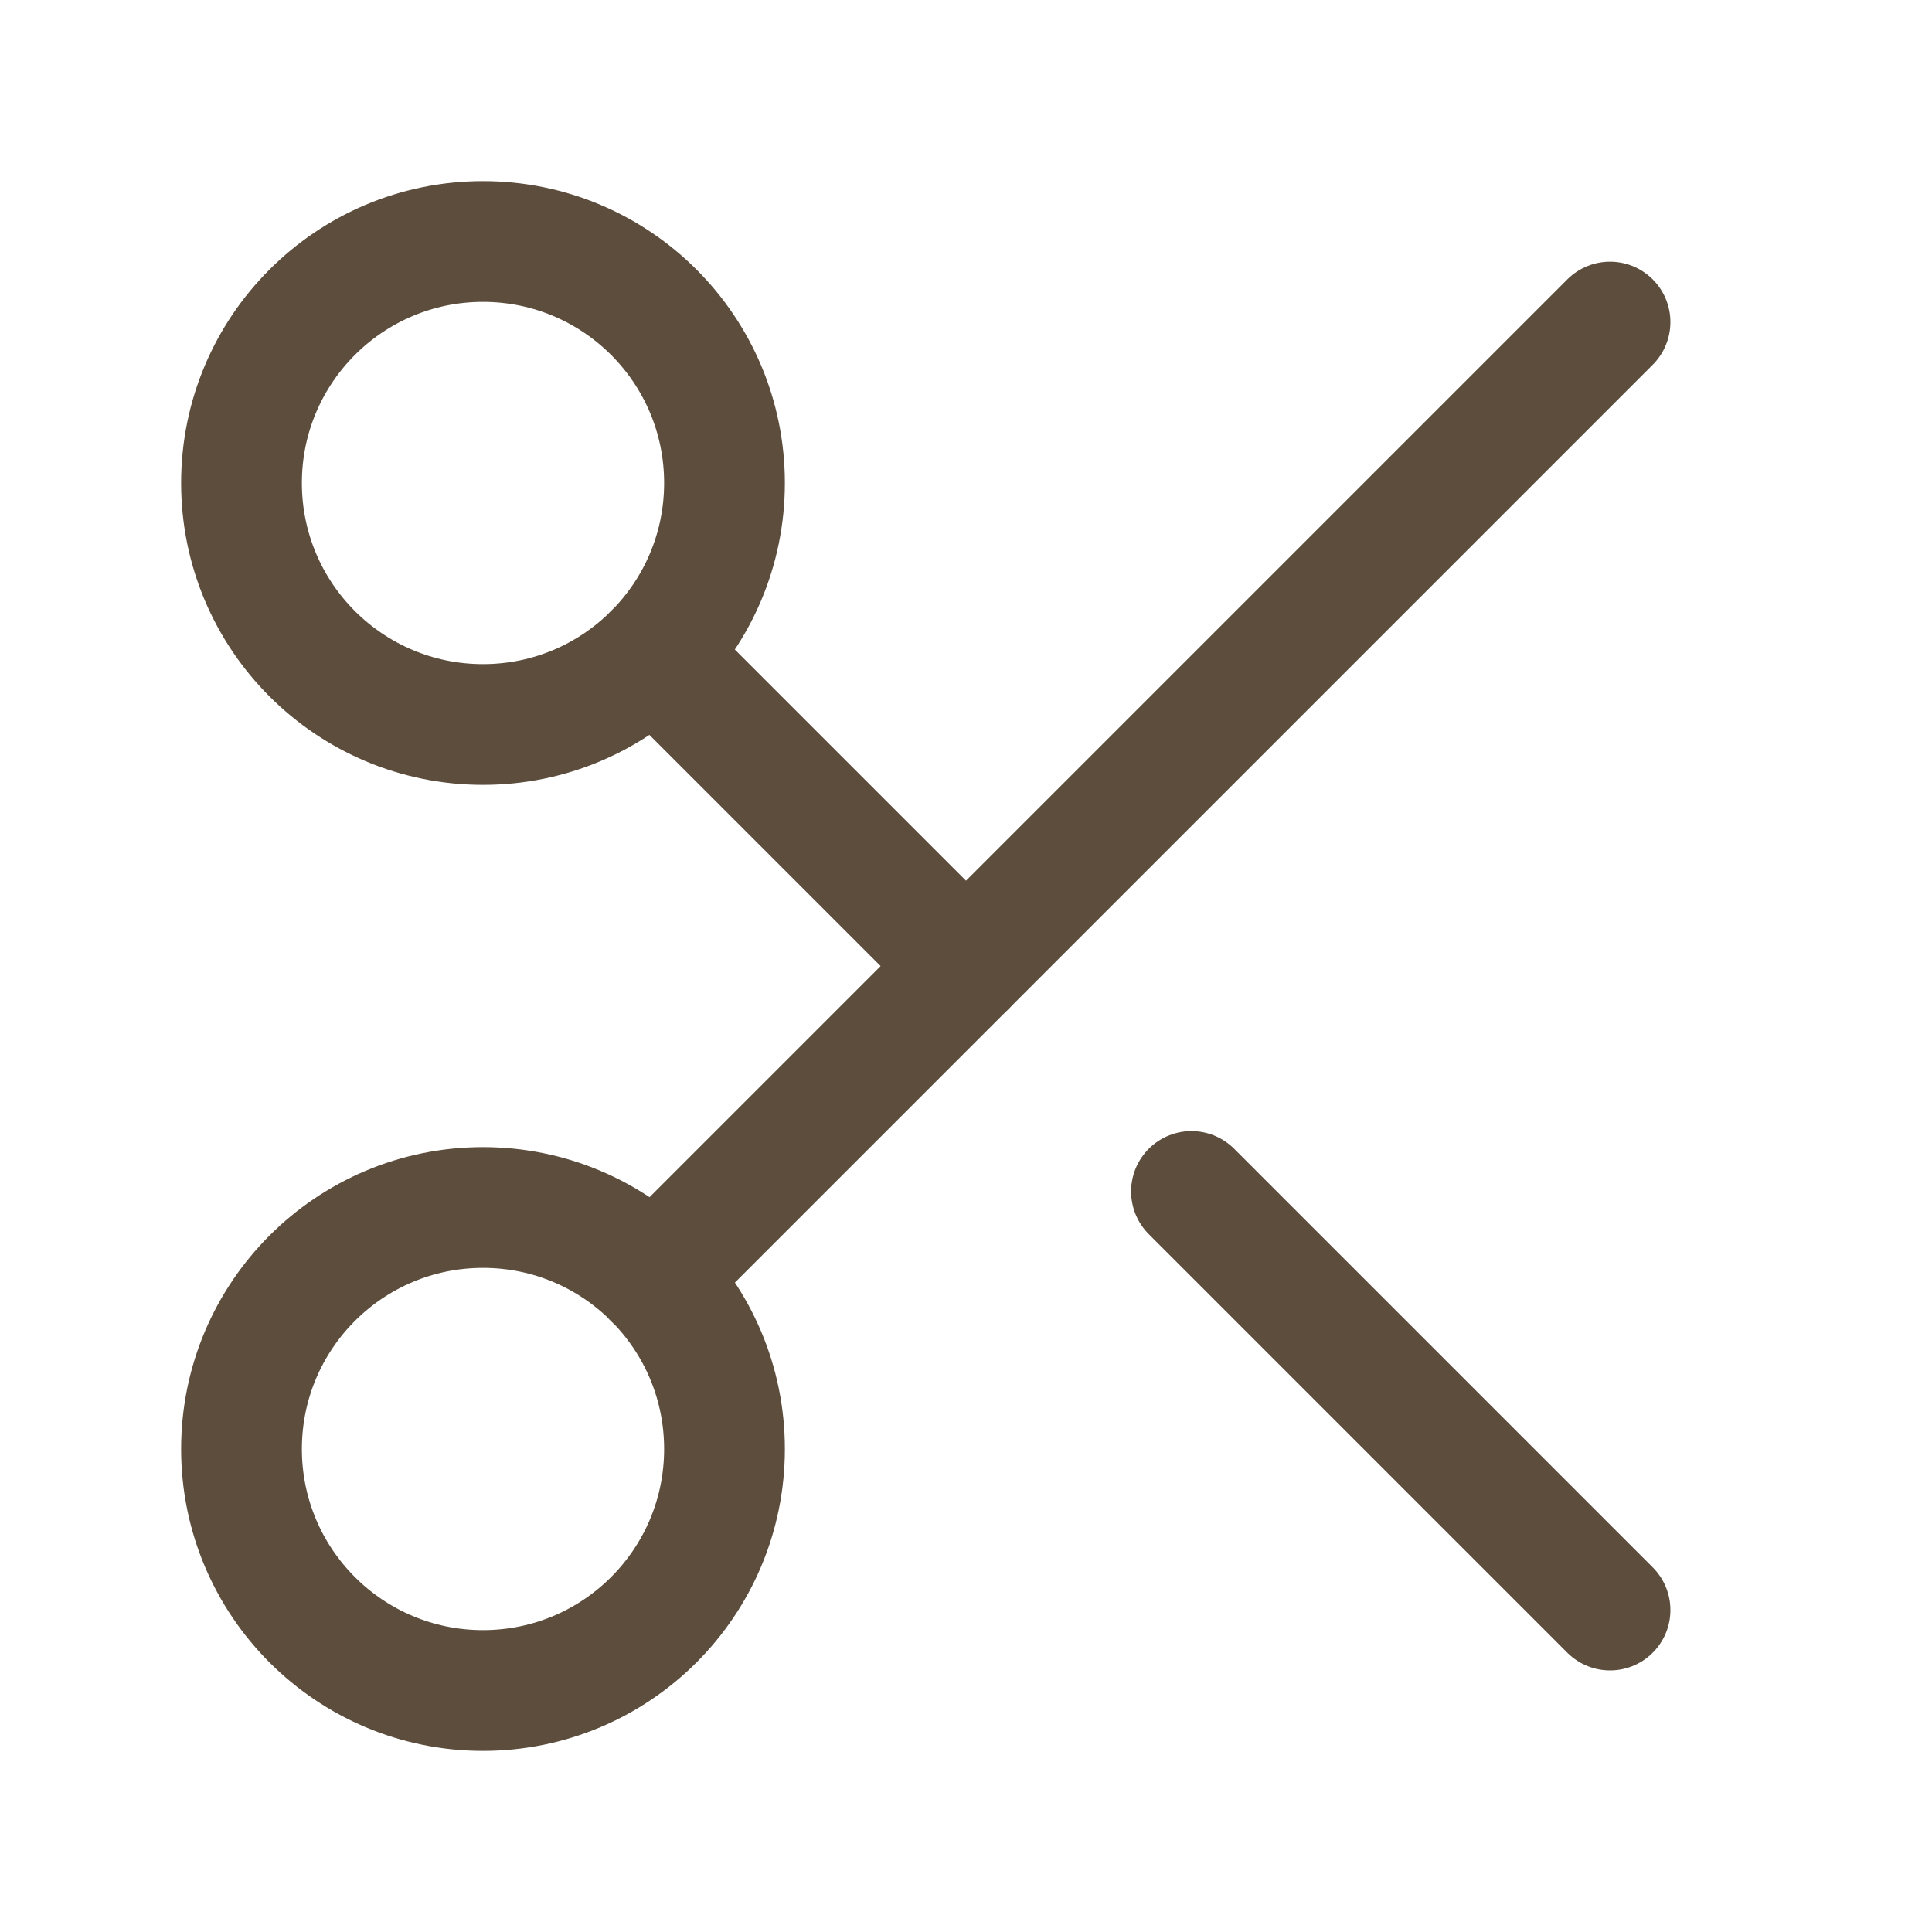<?xml version="1.0" encoding="UTF-8"?> <svg xmlns="http://www.w3.org/2000/svg" width="20" height="20" viewBox="0 0 20 20" fill="none"><path d="M5 7.5C6.381 7.5 7.5 6.381 7.5 5C7.5 3.619 6.381 2.5 5 2.5C3.619 2.5 2.5 3.619 2.5 5C2.5 6.381 3.619 7.5 5 7.5Z" stroke="#5C4D3D" stroke-width="1.25" stroke-linecap="round" stroke-linejoin="round"></path><path d="M6.767 6.768L10 10.001" stroke="#5C4D3D" stroke-width="1.25" stroke-linecap="round" stroke-linejoin="round"></path><path d="M16.667 3.334L6.767 13.234" stroke="#5C4D3D" stroke-width="1.25" stroke-linecap="round" stroke-linejoin="round"></path><path d="M5 17.5C6.381 17.5 7.5 16.381 7.5 15C7.5 13.619 6.381 12.5 5 12.5C3.619 12.5 2.5 13.619 2.5 15C2.5 16.381 3.619 17.5 5 17.5Z" stroke="#5C4D3D" stroke-width="1.25" stroke-linecap="round" stroke-linejoin="round"></path><path d="M12.334 12.334L16.667 16.667" stroke="#5C4D3D" stroke-width="1.25" stroke-linecap="round" stroke-linejoin="round"></path></svg> 